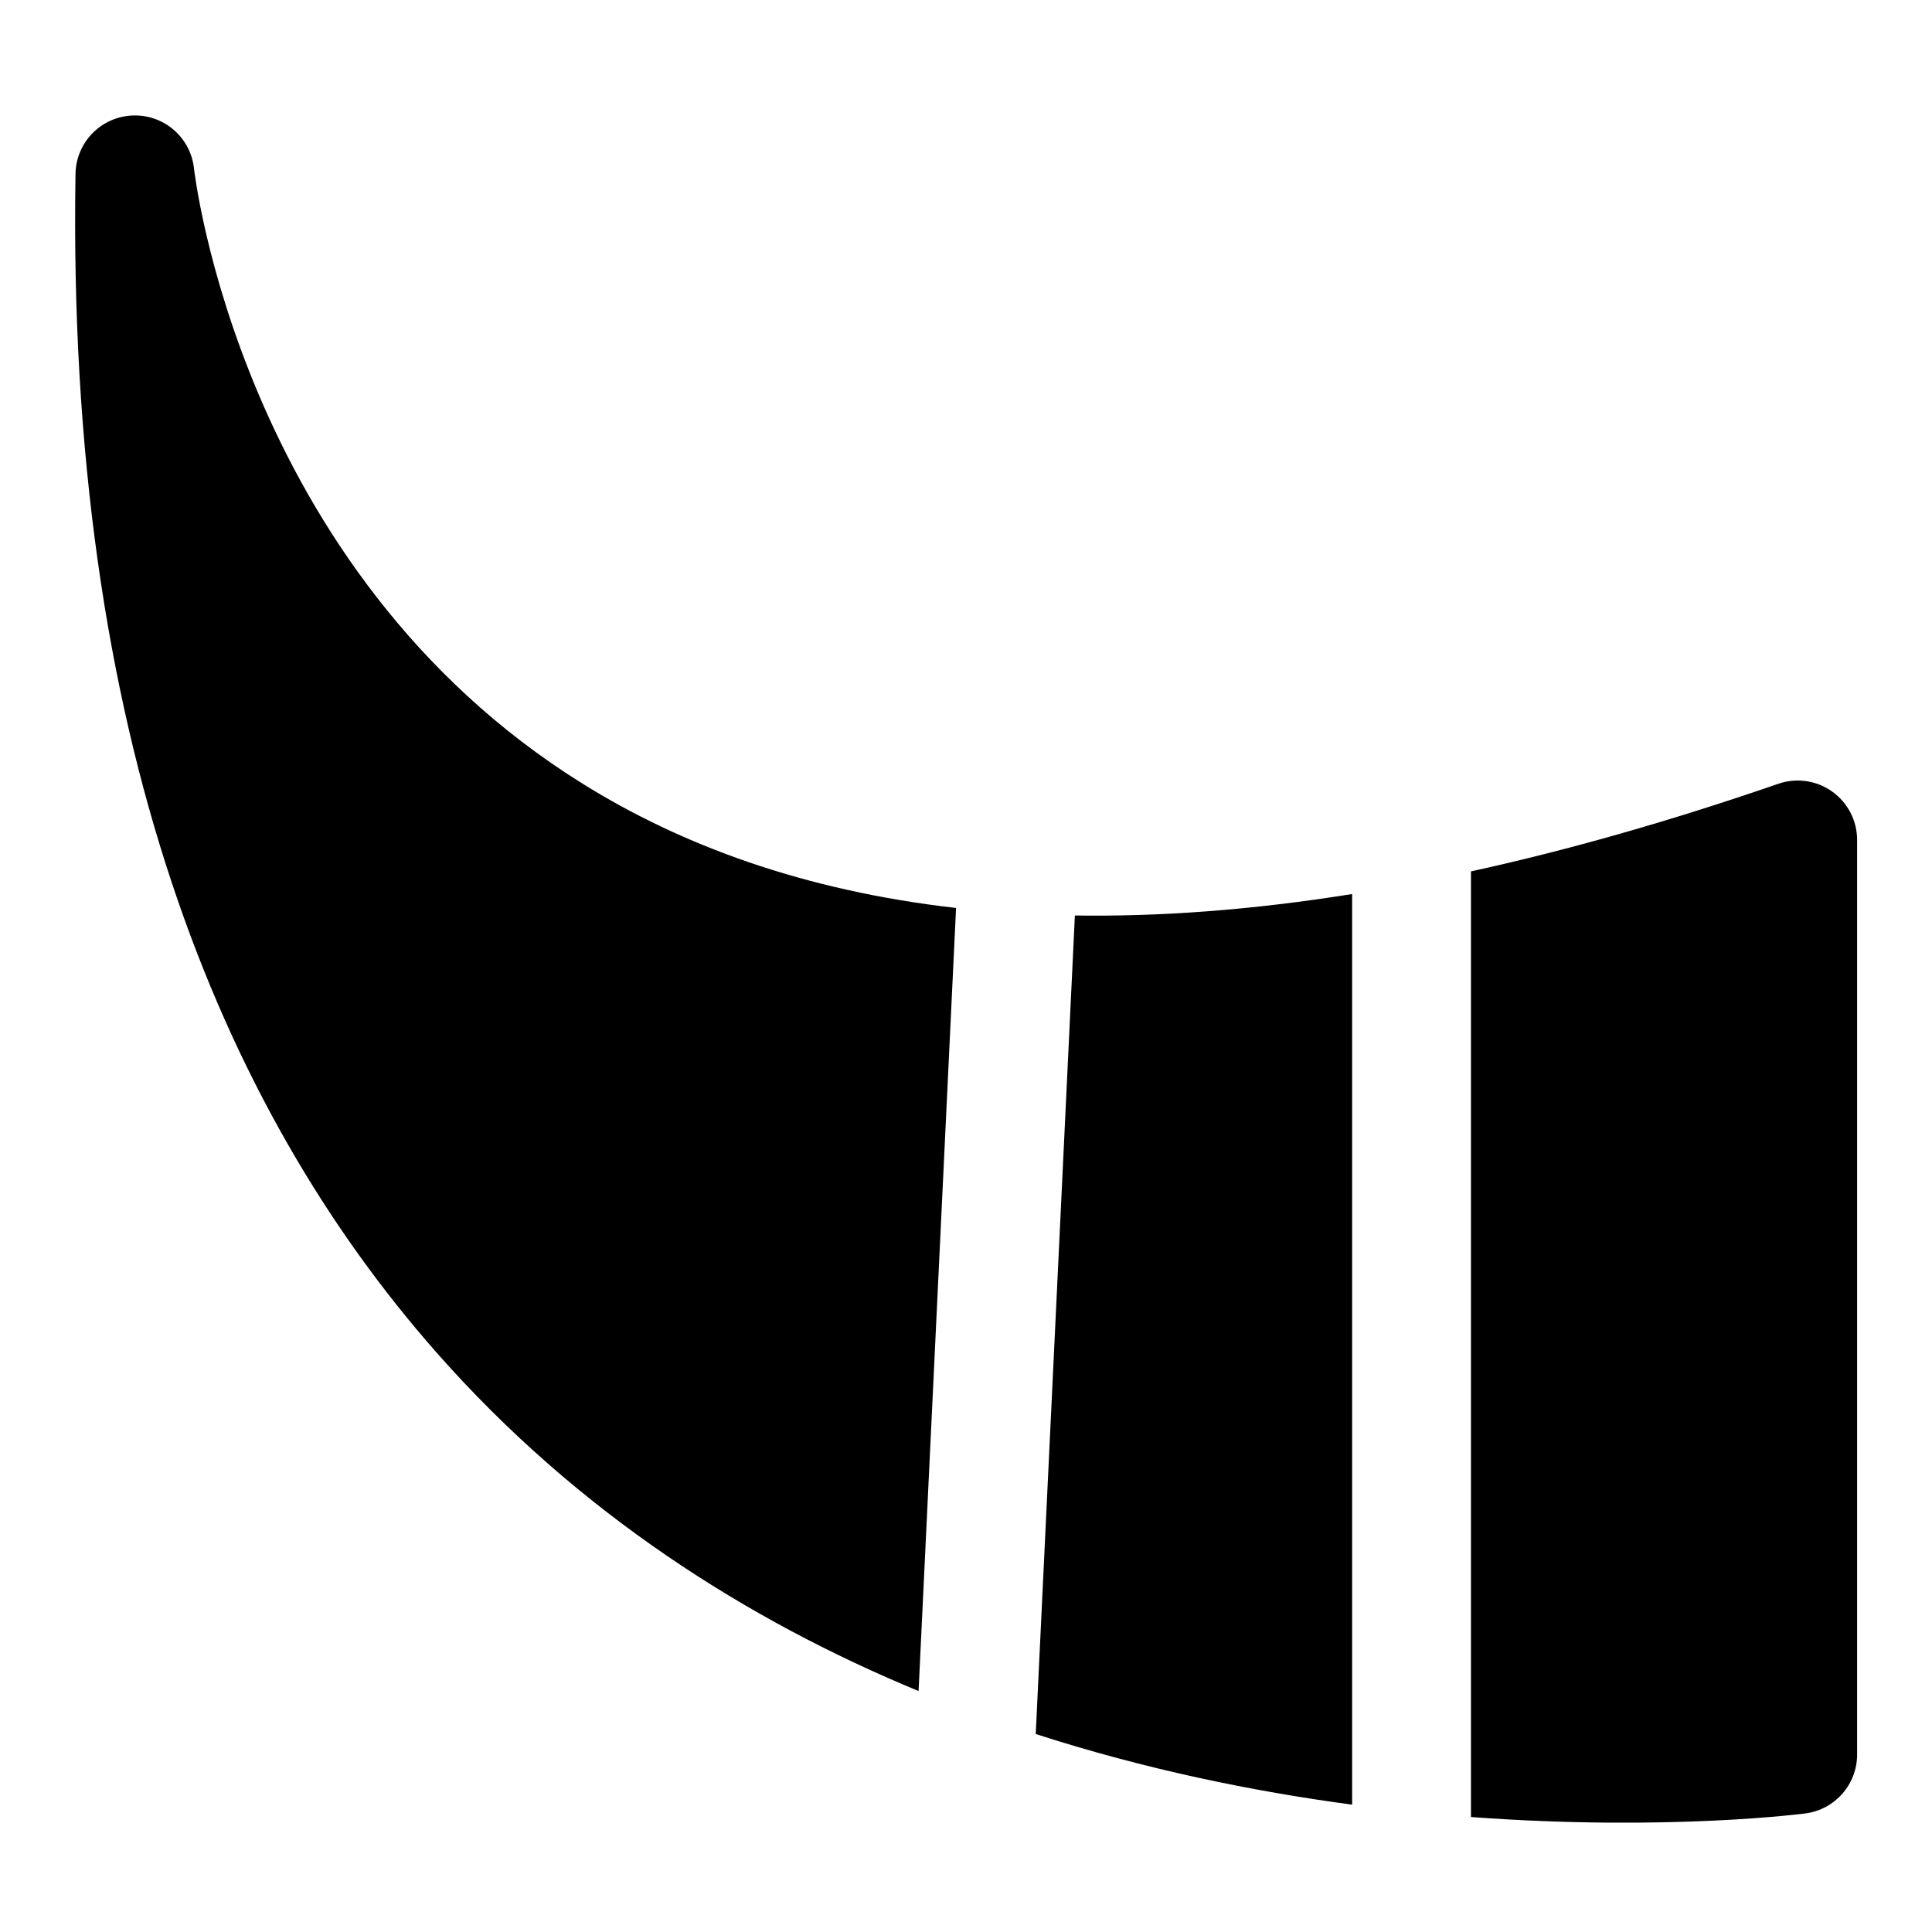 <?xml version="1.0" encoding="UTF-8"?>
<!-- Uploaded to: ICON Repo, www.iconrepo.com, Generator: ICON Repo Mixer Tools -->
<svg fill="#000000" width="800px" height="800px" version="1.1" viewBox="144 144 512 512" xmlns="http://www.w3.org/2000/svg">
 <path d="m533.82 374.93v250.6c52.301 3.871 88.703-0.961 88.703-0.961 7.809-1.055 13.633-7.731 13.633-15.602v-242.38c0-5.086-2.457-9.855-6.613-12.816-4.141-2.961-9.461-3.715-14.266-2.062-29.094 10.043-56.207 17.695-81.461 23.223zm-31.488 6c-26.703 4.266-51.137 6.031-73.477 5.684l-10.375 216.92c29.141 9.414 57.734 15.223 83.852 18.719zm-114.9 211.21 9.934-207.52c-40.367-4.598-72.863-16.656-99-32.953-91.207-56.789-102.96-163.06-102.96-163.06-0.914-8.266-8.094-14.391-16.391-13.996-8.312 0.395-14.879 7.164-15.004 15.477-2.394 148.92 38.352 247.32 95.707 312.39 37.582 42.637 82.5 70.973 127.71 89.664z" fill-rule="evenodd"/>
</svg>